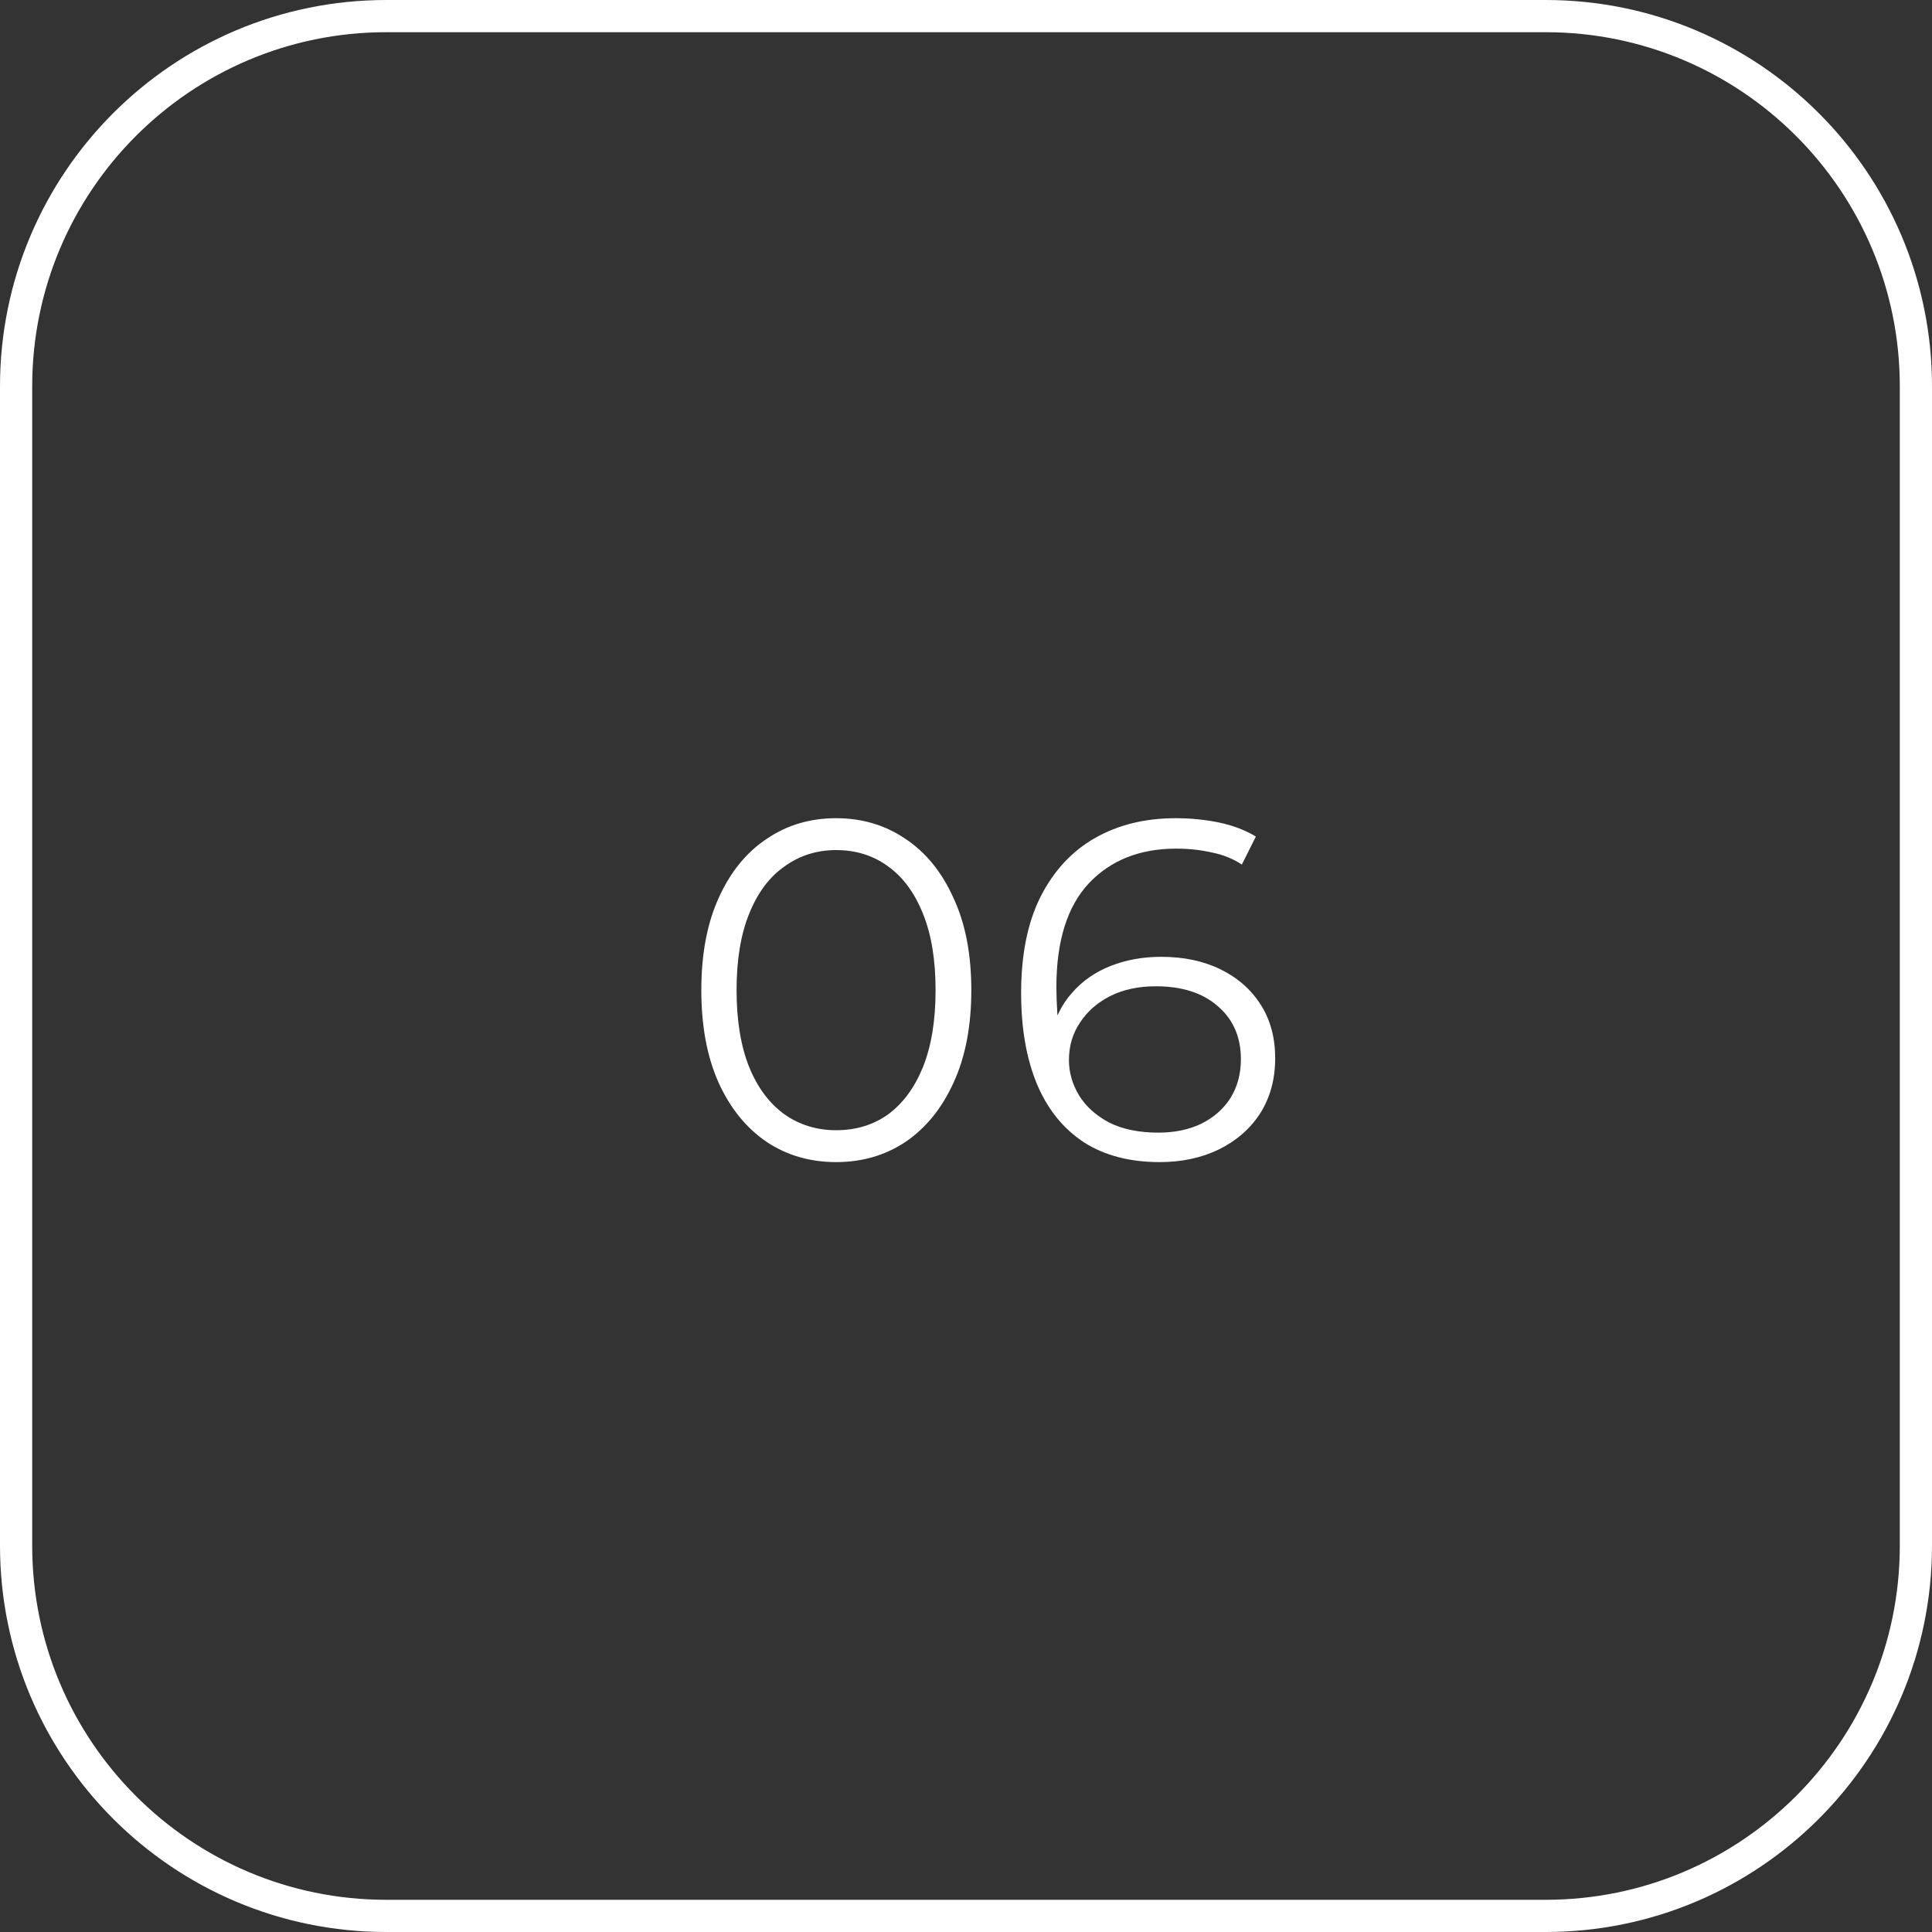 <?xml version="1.0" encoding="UTF-8"?> <svg xmlns="http://www.w3.org/2000/svg" width="60" height="60" viewBox="0 0 60 60" fill="none"><rect x="0" y="0" width="60" height="60" fill="#333333" stroke="none"/> <path d="M12 0.5H48C54.351 0.5 59.5 5.649 59.5 12V48C59.5 54.351 54.351 59.5 48 59.5H12C5.649 59.5 0.5 54.351 0.5 48V12C0.5 5.649 5.649 0.5 12 0.5Z" stroke="white"></path> <path d="M25.965 36.09C25.155 36.09 24.435 35.88 23.805 35.46C23.175 35.03 22.68 34.42 22.32 33.63C21.96 32.83 21.78 31.87 21.78 30.75C21.78 29.63 21.96 28.675 22.32 27.885C22.68 27.085 23.175 26.475 23.805 26.055C24.435 25.625 25.155 25.41 25.965 25.41C26.775 25.41 27.495 25.625 28.125 26.055C28.755 26.475 29.25 27.085 29.61 27.885C29.98 28.675 30.165 29.63 30.165 30.75C30.165 31.87 29.98 32.83 29.61 33.63C29.25 34.42 28.755 35.03 28.125 35.46C27.495 35.88 26.775 36.09 25.965 36.09ZM25.965 35.1C26.585 35.1 27.125 34.935 27.585 34.605C28.045 34.265 28.405 33.775 28.665 33.135C28.925 32.485 29.055 31.69 29.055 30.75C29.055 29.81 28.925 29.02 28.665 28.38C28.405 27.73 28.045 27.24 27.585 26.91C27.125 26.57 26.585 26.4 25.965 26.4C25.365 26.4 24.83 26.57 24.36 26.91C23.89 27.24 23.525 27.73 23.265 28.38C23.005 29.02 22.875 29.81 22.875 30.75C22.875 31.69 23.005 32.485 23.265 33.135C23.525 33.775 23.89 34.265 24.36 34.605C24.83 34.935 25.365 35.1 25.965 35.1ZM36.017 36.09C35.087 36.09 34.302 35.885 33.662 35.475C33.022 35.055 32.537 34.455 32.207 33.675C31.877 32.885 31.712 31.94 31.712 30.84C31.712 29.65 31.912 28.655 32.312 27.855C32.722 27.045 33.287 26.435 34.007 26.025C34.727 25.615 35.562 25.41 36.512 25.41C36.982 25.41 37.432 25.455 37.862 25.545C38.292 25.635 38.672 25.78 39.002 25.98L38.567 26.85C38.297 26.67 37.987 26.545 37.637 26.475C37.287 26.395 36.917 26.355 36.527 26.355C35.397 26.355 34.492 26.715 33.812 27.435C33.142 28.155 32.807 29.23 32.807 30.66C32.807 30.88 32.817 31.155 32.837 31.485C32.867 31.805 32.927 32.125 33.017 32.445L32.642 32.16C32.752 31.64 32.967 31.2 33.287 30.84C33.607 30.47 34.007 30.19 34.487 30C34.967 29.81 35.492 29.715 36.062 29.715C36.762 29.715 37.377 29.845 37.907 30.105C38.437 30.365 38.852 30.73 39.152 31.2C39.452 31.67 39.602 32.225 39.602 32.865C39.602 33.515 39.447 34.085 39.137 34.575C38.827 35.055 38.397 35.43 37.847 35.7C37.307 35.96 36.697 36.09 36.017 36.09ZM35.972 35.175C36.472 35.175 36.912 35.085 37.292 34.905C37.682 34.715 37.987 34.45 38.207 34.11C38.427 33.76 38.537 33.355 38.537 32.895C38.537 32.205 38.297 31.655 37.817 31.245C37.347 30.835 36.707 30.63 35.897 30.63C35.357 30.63 34.887 30.73 34.487 30.93C34.087 31.13 33.772 31.405 33.542 31.755C33.312 32.095 33.197 32.485 33.197 32.925C33.197 33.305 33.302 33.67 33.512 34.02C33.722 34.36 34.032 34.64 34.442 34.86C34.862 35.07 35.372 35.175 35.972 35.175Z" fill="white"></path> </svg> 